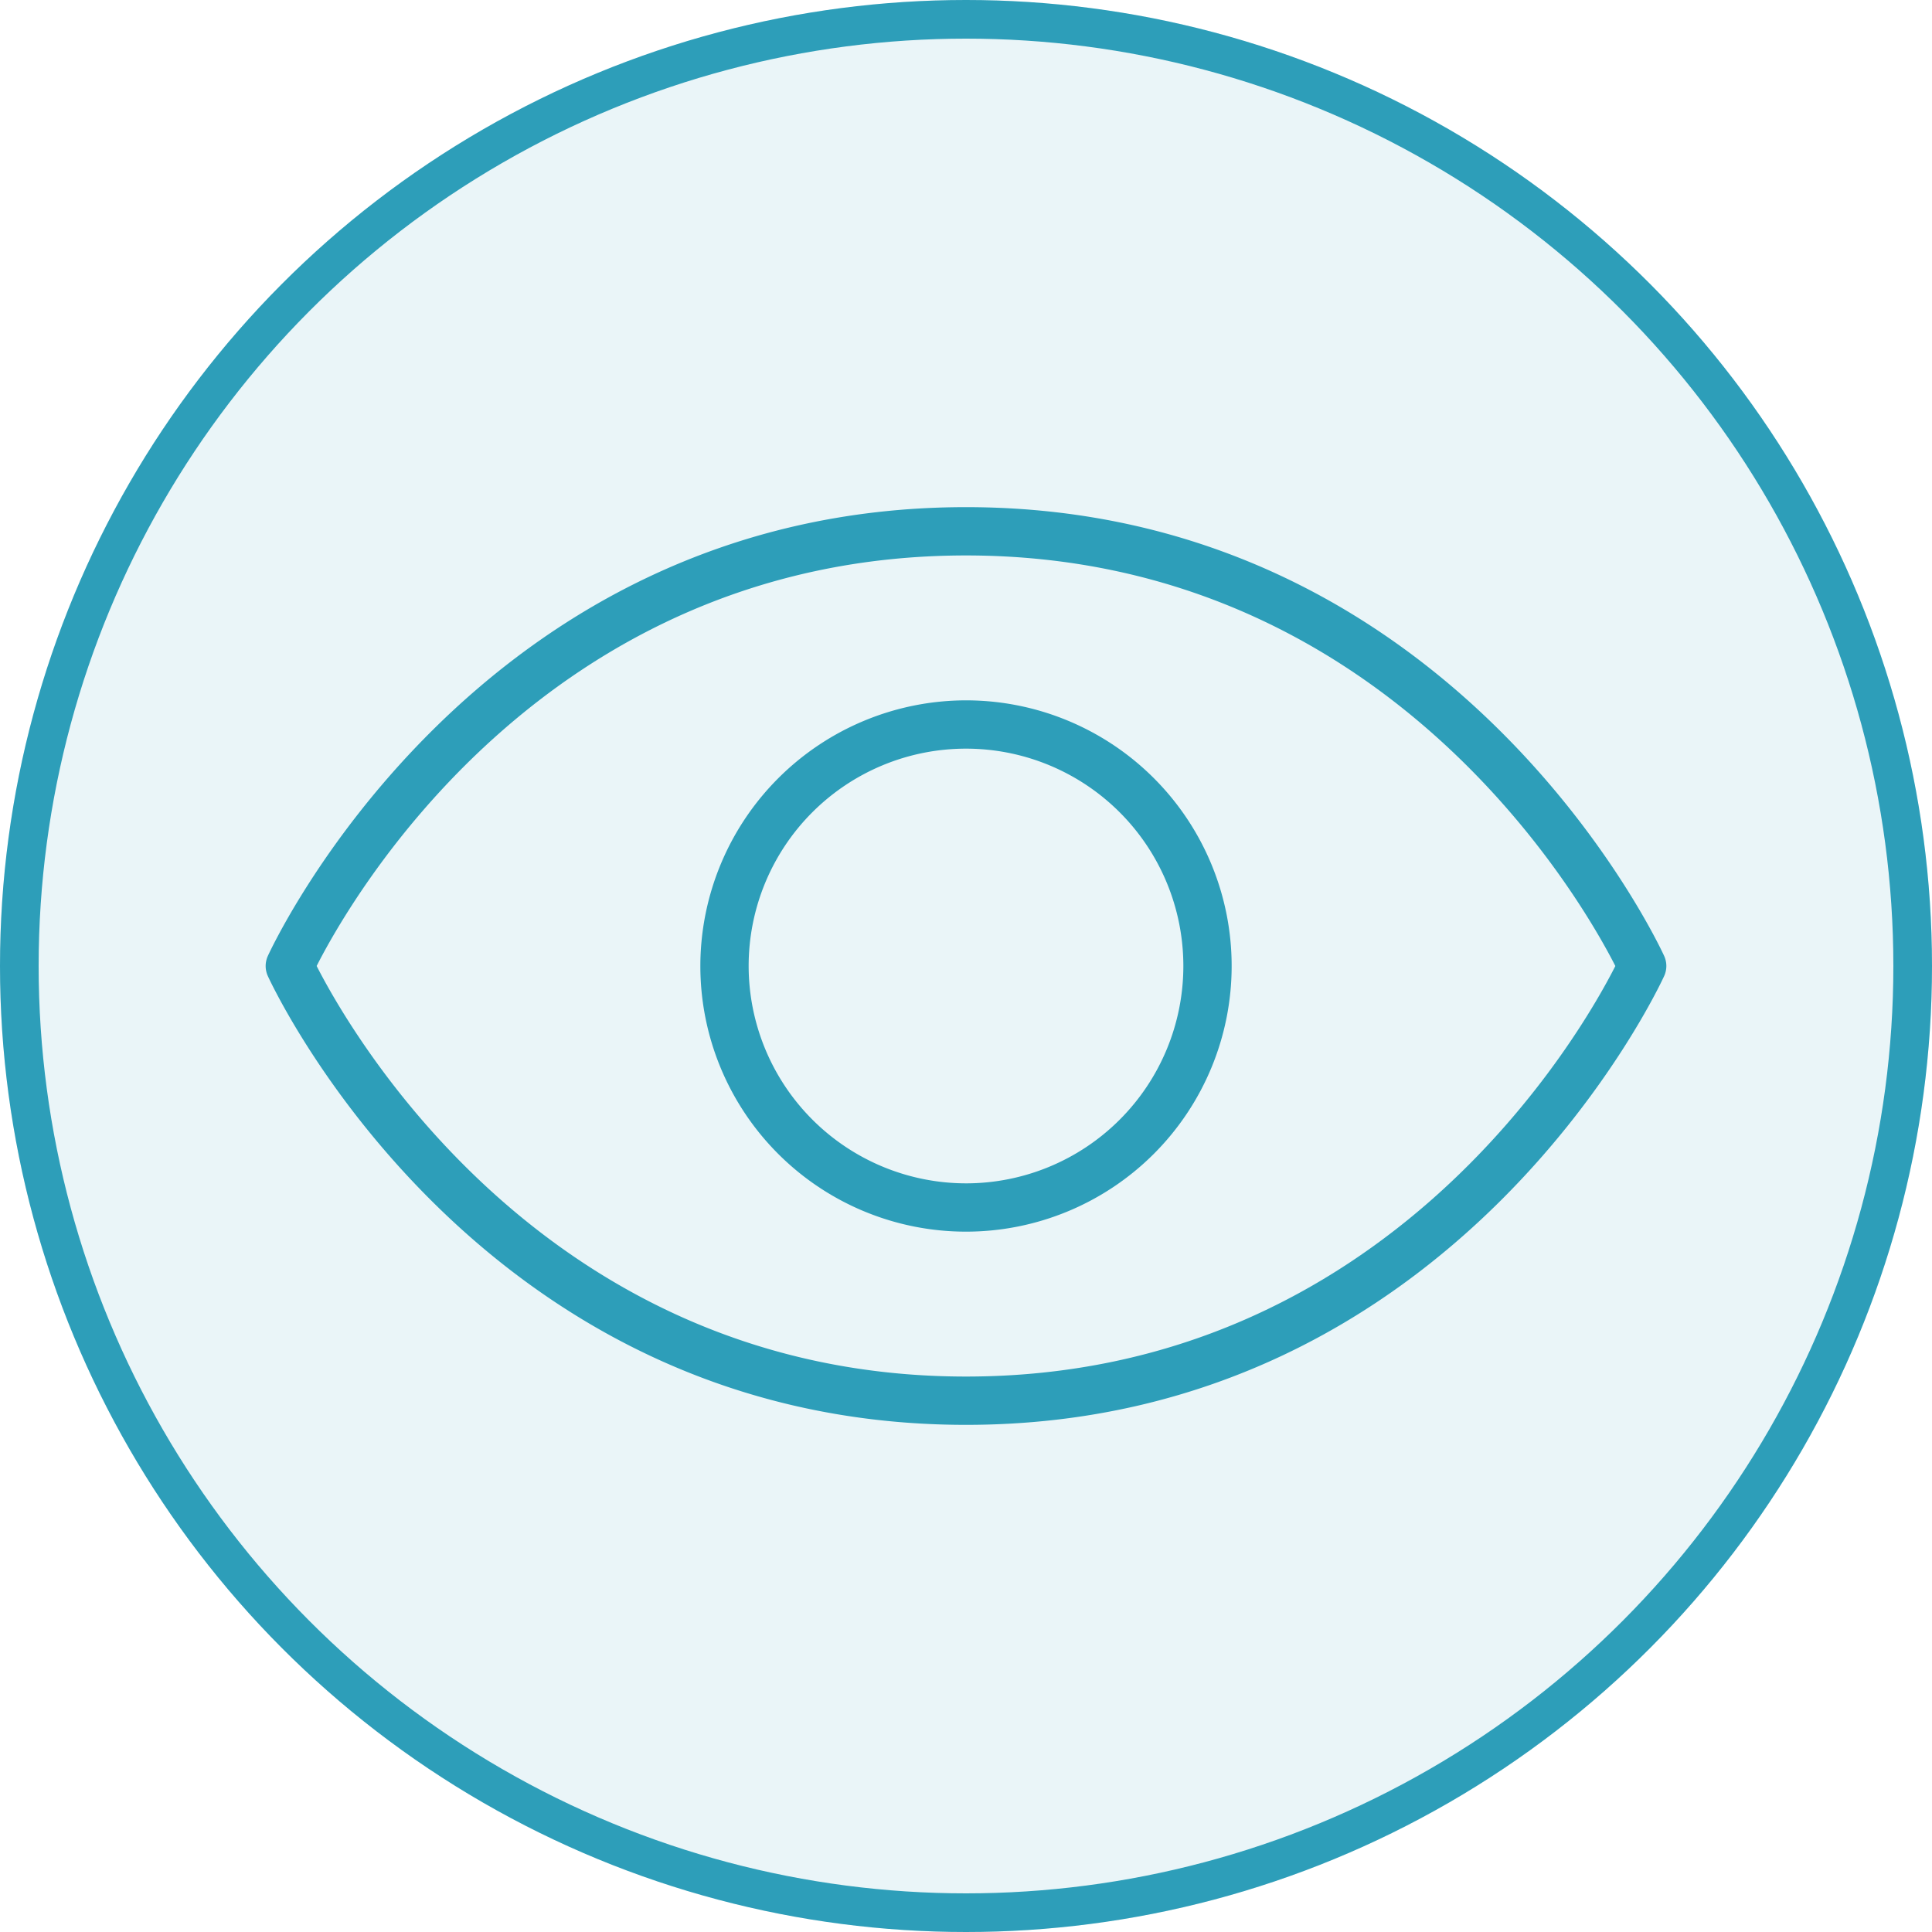 <svg xmlns="http://www.w3.org/2000/svg" width="100" height="100" viewBox="0 0 100 100">
  <g id="Group_2889" data-name="Group 2889" transform="translate(-399 -964)">
    <g id="Ellipse_14" data-name="Ellipse 14" transform="translate(399 964)" fill="rgba(45,158,185,0.1)" stroke="#2d9eb9" stroke-width="2">
      <circle cx="50" cy="50" r="50" stroke="none"/>
      <circle cx="50" cy="50" r="49" fill="none"/>
    </g>
    <g id="eye-thin" transform="translate(409 974)">
      <rect id="Rectangle_1077" data-name="Rectangle 1077" width="80" height="80" fill="none"/>
      <path id="Path_13090" data-name="Path 13090" d="M48.25,52c25.517,0,36.039,23.01,36.142,23.242a1.25,1.25,0,0,1,0,1.015C84.289,76.49,73.767,99.5,48.25,99.5S12.211,76.49,12.108,76.258a1.25,1.25,0,0,1,0-1.015C12.211,75.01,22.733,52,48.25,52ZM81.86,75.751C80.193,72.474,70.048,54.5,48.25,54.5,26.41,54.5,16.3,72.47,14.64,75.749,16.307,79.026,26.452,97,48.25,97,70.09,97,80.2,79.03,81.86,75.751Z" transform="translate(-8.25 -35.75)" fill="#2d9eb9"/>
      <path id="Ellipse_15" data-name="Ellipse 15" d="M9.75-4A13.75,13.75,0,1,1-4,9.75,13.766,13.766,0,0,1,9.75-4Zm0,25A11.25,11.25,0,1,0-1.5,9.75,11.263,11.263,0,0,0,9.75,21Z" transform="translate(30.25 30.25)" fill="#2d9eb9"/>
    </g>
  </g>
</svg>
